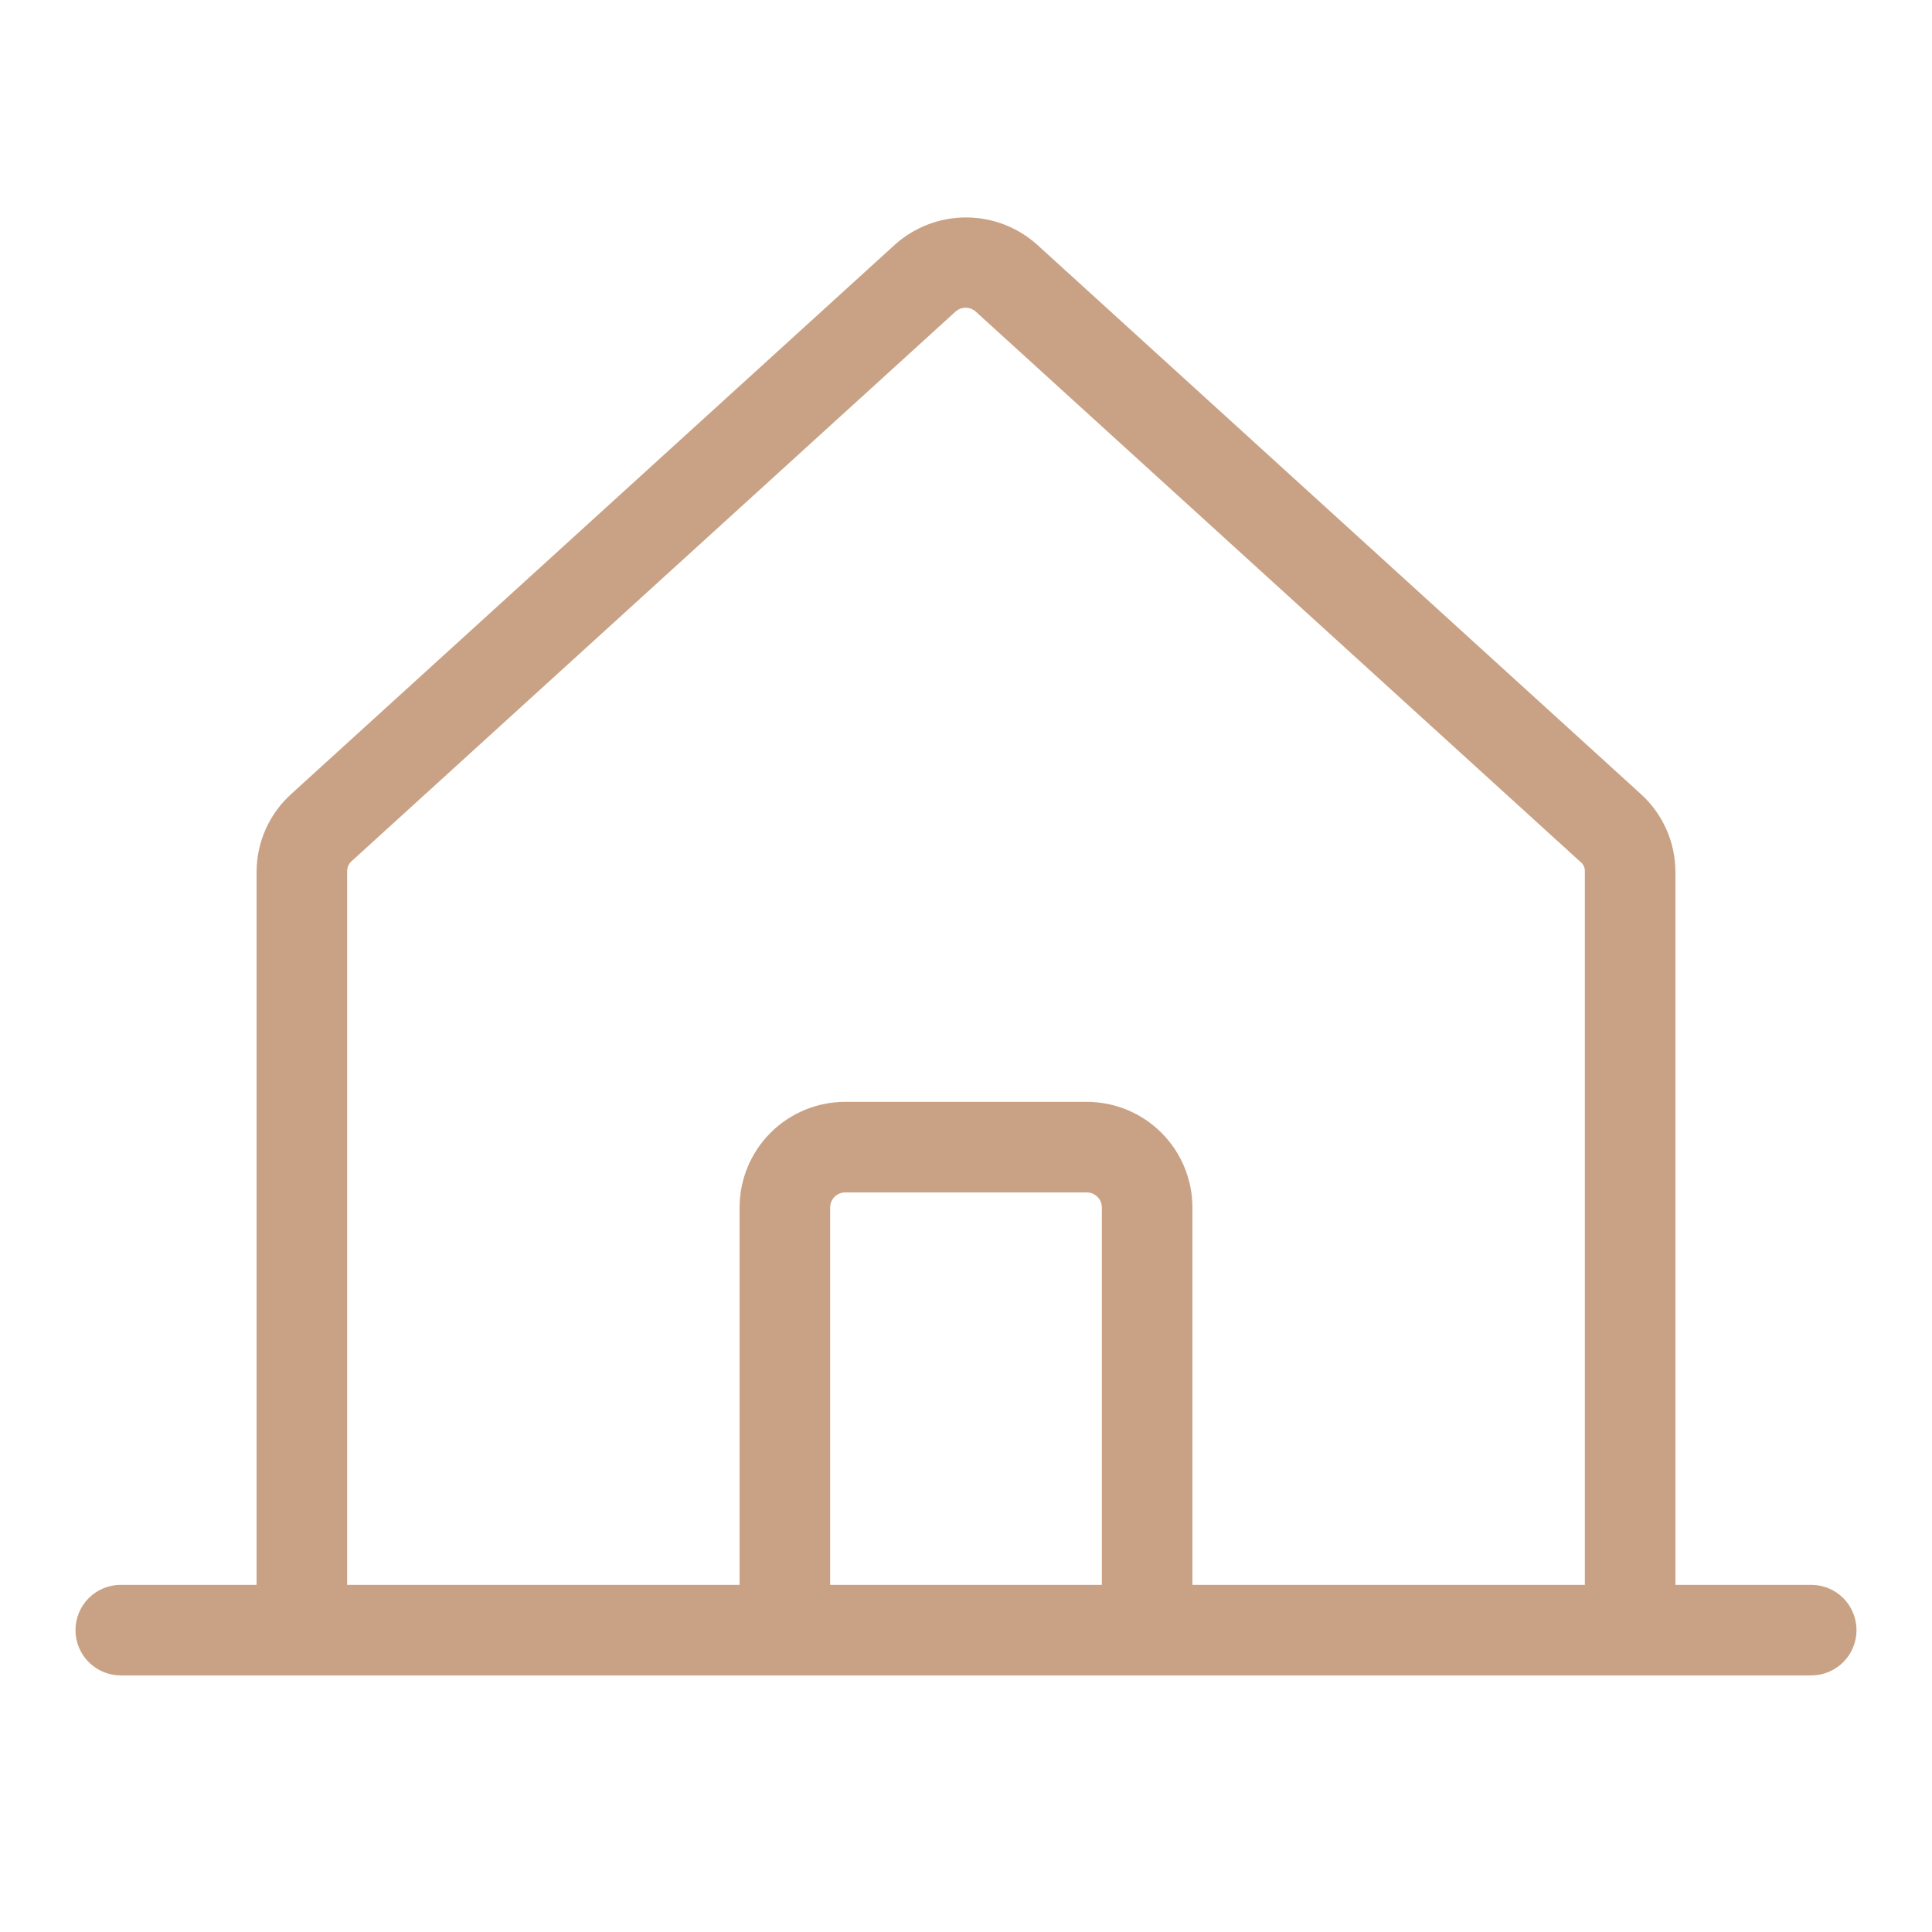 <?xml version="1.0" encoding="UTF-8"?> <svg xmlns="http://www.w3.org/2000/svg" width="57" height="57" viewBox="0 0 57 57" fill="none"> <path d="M53.438 46.758H49.43V25.717C49.429 25.284 49.337 24.857 49.161 24.462C48.984 24.067 48.727 23.713 48.406 23.423L30.593 7.214C30.017 6.699 29.272 6.415 28.5 6.415C27.728 6.415 26.983 6.699 26.407 7.214L8.595 23.423C8.273 23.713 8.016 24.067 7.839 24.462C7.663 24.857 7.571 25.284 7.57 25.717V46.758H3.562C3.208 46.758 2.868 46.899 2.618 47.149C2.367 47.4 2.227 47.739 2.227 48.094C2.227 48.448 2.367 48.788 2.618 49.038C2.868 49.289 3.208 49.43 3.562 49.43H53.438C53.792 49.43 54.132 49.289 54.382 49.038C54.633 48.788 54.773 48.448 54.773 48.094C54.773 47.739 54.633 47.4 54.382 47.149C54.132 46.899 53.792 46.758 53.438 46.758ZM10.242 25.717C10.24 25.658 10.251 25.6 10.274 25.546C10.297 25.492 10.332 25.444 10.376 25.405L28.188 9.196C28.27 9.121 28.378 9.079 28.489 9.079C28.6 9.079 28.707 9.121 28.79 9.196L46.602 25.405C46.653 25.439 46.693 25.486 46.721 25.541C46.748 25.595 46.761 25.656 46.758 25.717V46.758H35.18V35.625C35.18 34.798 34.851 34.005 34.267 33.421C33.682 32.836 32.889 32.508 32.062 32.508H24.938C24.111 32.508 23.318 32.836 22.733 33.421C22.149 34.005 21.82 34.798 21.82 35.625V46.758H10.242V25.717ZM32.508 46.758H24.492V35.625C24.492 35.507 24.539 35.394 24.623 35.31C24.706 35.227 24.819 35.18 24.938 35.18H32.062C32.181 35.18 32.294 35.227 32.377 35.31C32.461 35.394 32.508 35.507 32.508 35.625V46.758Z" fill="#C9A285"></path> </svg> 
